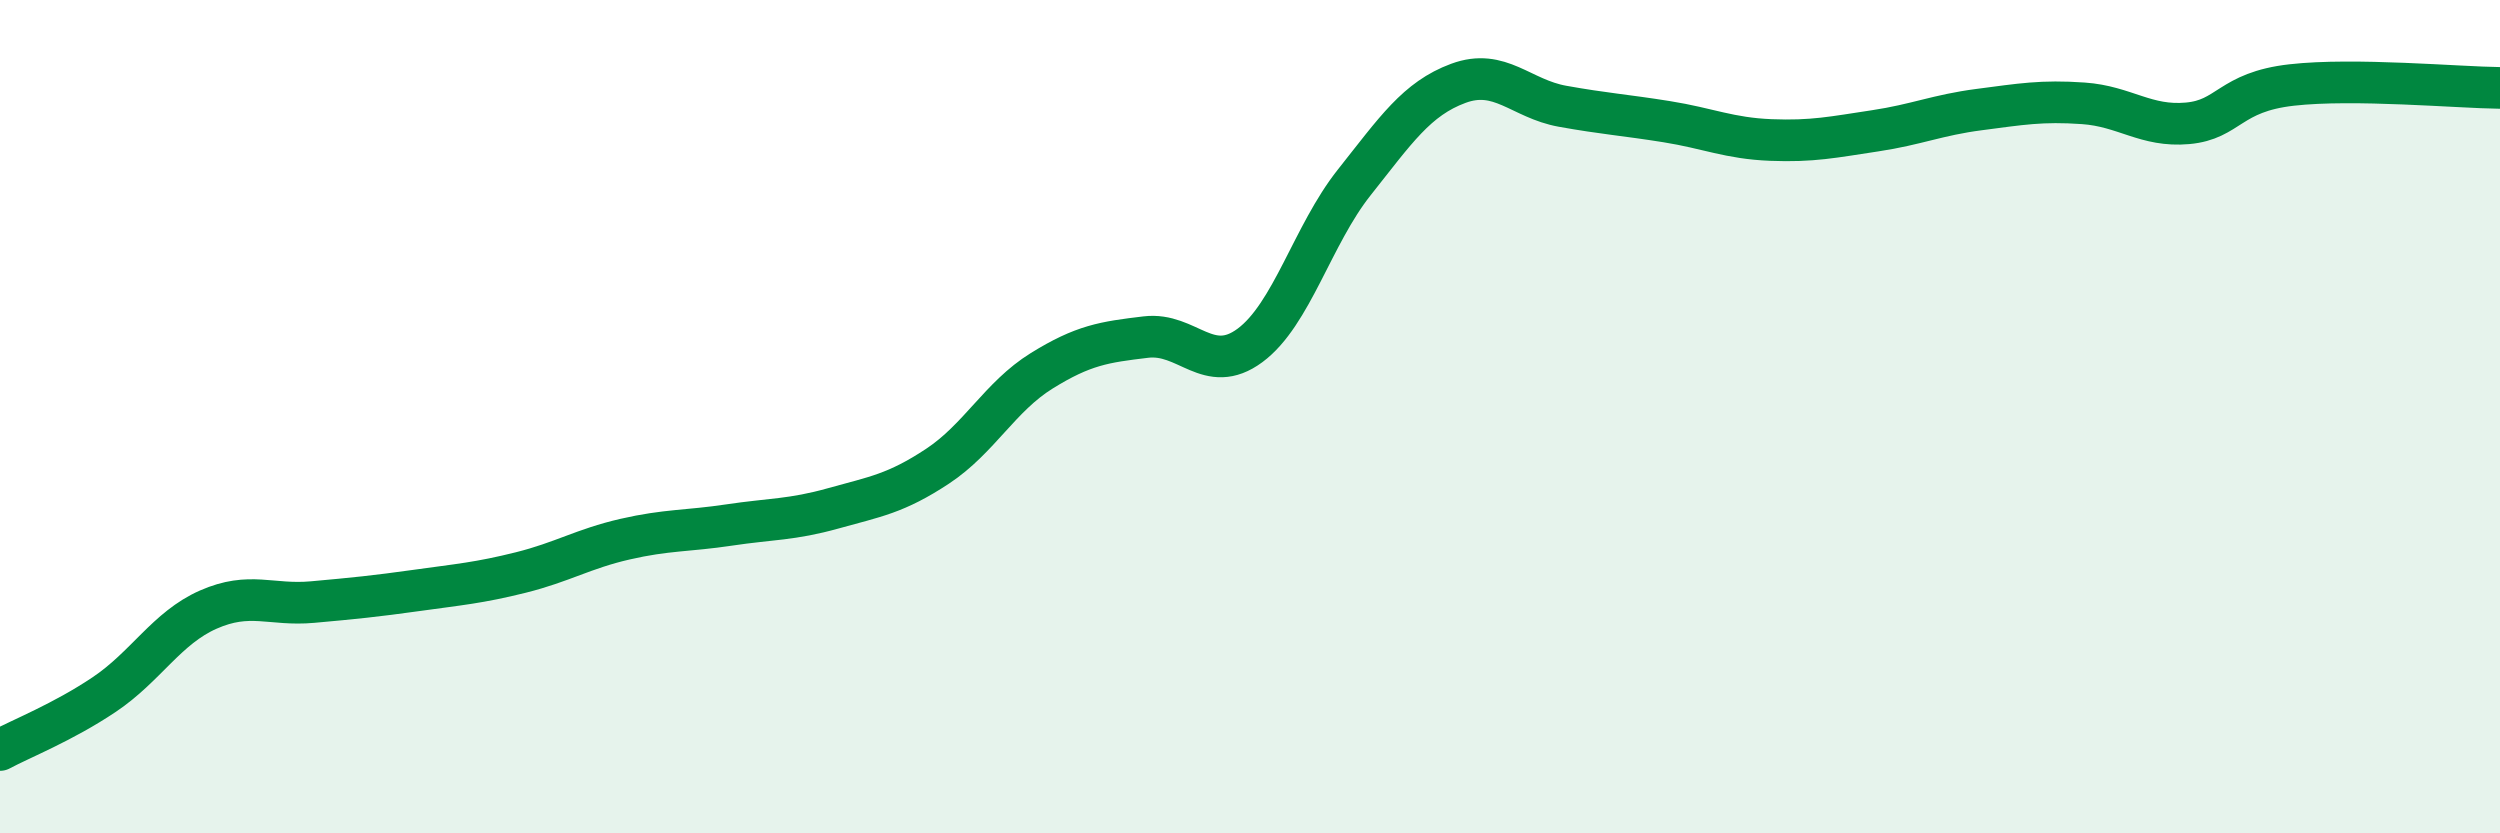 
    <svg width="60" height="20" viewBox="0 0 60 20" xmlns="http://www.w3.org/2000/svg">
      <path
        d="M 0,18 C 0.5,17.73 1.5,17.34 2.5,16.67 C 3.5,16 4,15.07 5,14.63 C 6,14.19 6.5,14.54 7.5,14.45 C 8.5,14.36 9,14.31 10,14.17 C 11,14.03 11.5,13.99 12.5,13.74 C 13.5,13.49 14,13.17 15,12.94 C 16,12.71 16.5,12.75 17.5,12.6 C 18.5,12.45 19,12.48 20,12.2 C 21,11.92 21.5,11.85 22.5,11.19 C 23.5,10.53 24,9.52 25,8.9 C 26,8.28 26.5,8.21 27.5,8.09 C 28.5,7.97 29,9.03 30,8.29 C 31,7.55 31.5,5.64 32.5,4.38 C 33.5,3.12 34,2.37 35,2 C 36,1.63 36.5,2.37 37.5,2.55 C 38.5,2.73 39,2.76 40,2.92 C 41,3.08 41.5,3.32 42.5,3.36 C 43.5,3.4 44,3.29 45,3.14 C 46,2.99 46.5,2.76 47.5,2.63 C 48.5,2.5 49,2.41 50,2.48 C 51,2.55 51.5,3.05 52.5,2.96 C 53.5,2.87 53.5,2.21 55,2.04 C 56.5,1.87 59,2.1 60,2.11L60 20L0 20Z"
        fill="#008740"
        opacity="0.1"
        stroke-linecap="round"
        stroke-linejoin="round"
      />
      <path
        d="M 0,18 C 0.5,17.73 1.5,17.34 2.5,16.67 C 3.5,16 4,15.07 5,14.63 C 6,14.19 6.5,14.54 7.5,14.45 C 8.5,14.36 9,14.31 10,14.17 C 11,14.03 11.5,13.99 12.5,13.74 C 13.5,13.49 14,13.17 15,12.94 C 16,12.71 16.5,12.75 17.5,12.6 C 18.5,12.45 19,12.48 20,12.2 C 21,11.92 21.5,11.85 22.5,11.19 C 23.5,10.53 24,9.52 25,8.9 C 26,8.28 26.5,8.21 27.5,8.09 C 28.5,7.97 29,9.03 30,8.29 C 31,7.55 31.5,5.64 32.5,4.38 C 33.5,3.12 34,2.37 35,2 C 36,1.63 36.5,2.37 37.5,2.55 C 38.5,2.73 39,2.76 40,2.92 C 41,3.08 41.5,3.32 42.5,3.36 C 43.5,3.4 44,3.29 45,3.14 C 46,2.99 46.5,2.76 47.5,2.63 C 48.5,2.5 49,2.41 50,2.48 C 51,2.55 51.5,3.05 52.5,2.96 C 53.5,2.87 53.5,2.21 55,2.04 C 56.5,1.87 59,2.1 60,2.11"
        stroke="#008740"
        stroke-width="1"
        fill="none"
        stroke-linecap="round"
        stroke-linejoin="round"
      />
    </svg>
  